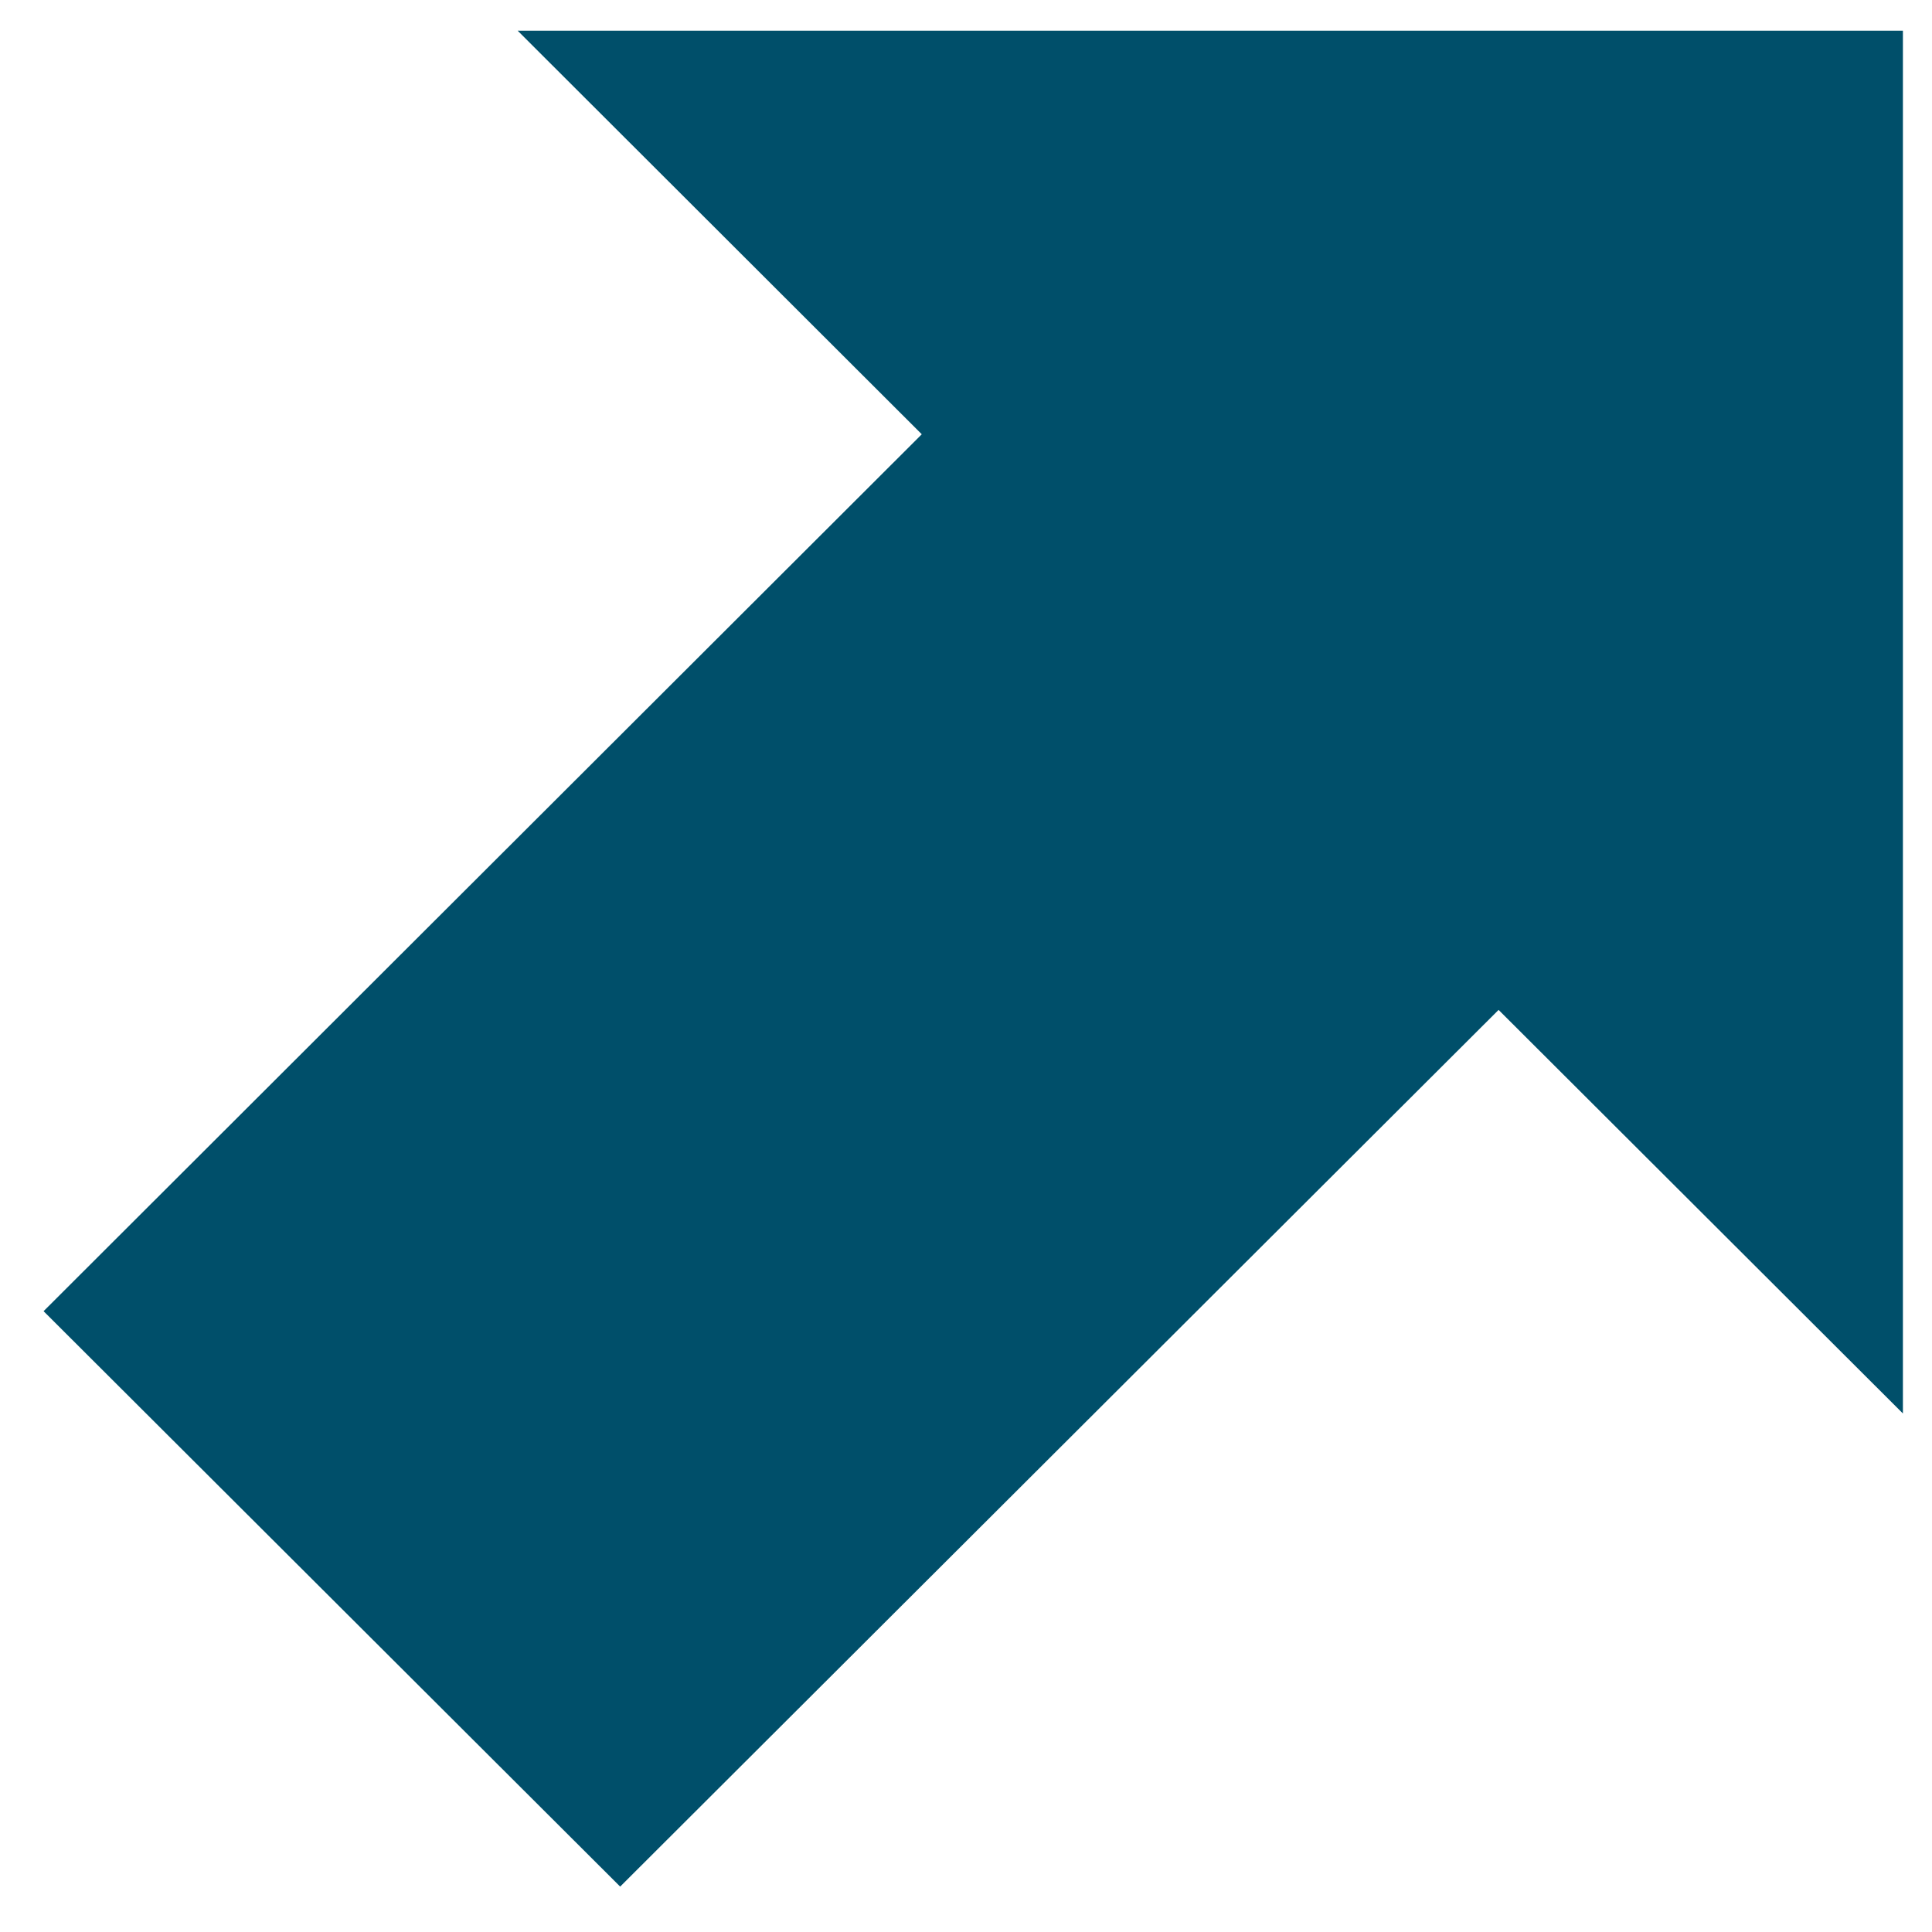 <svg xmlns="http://www.w3.org/2000/svg" width="18" height="18" viewBox="0 0 18 18">
    <path fill="#004F6A" fill-rule="evenodd" d="M121.729 322.286L108.823 322.286 112.588 326.046 104.406 334.216 109.778 339.577 117.962 331.409 121.729 335.169z" transform="translate(-104 -322)"/>
</svg>

